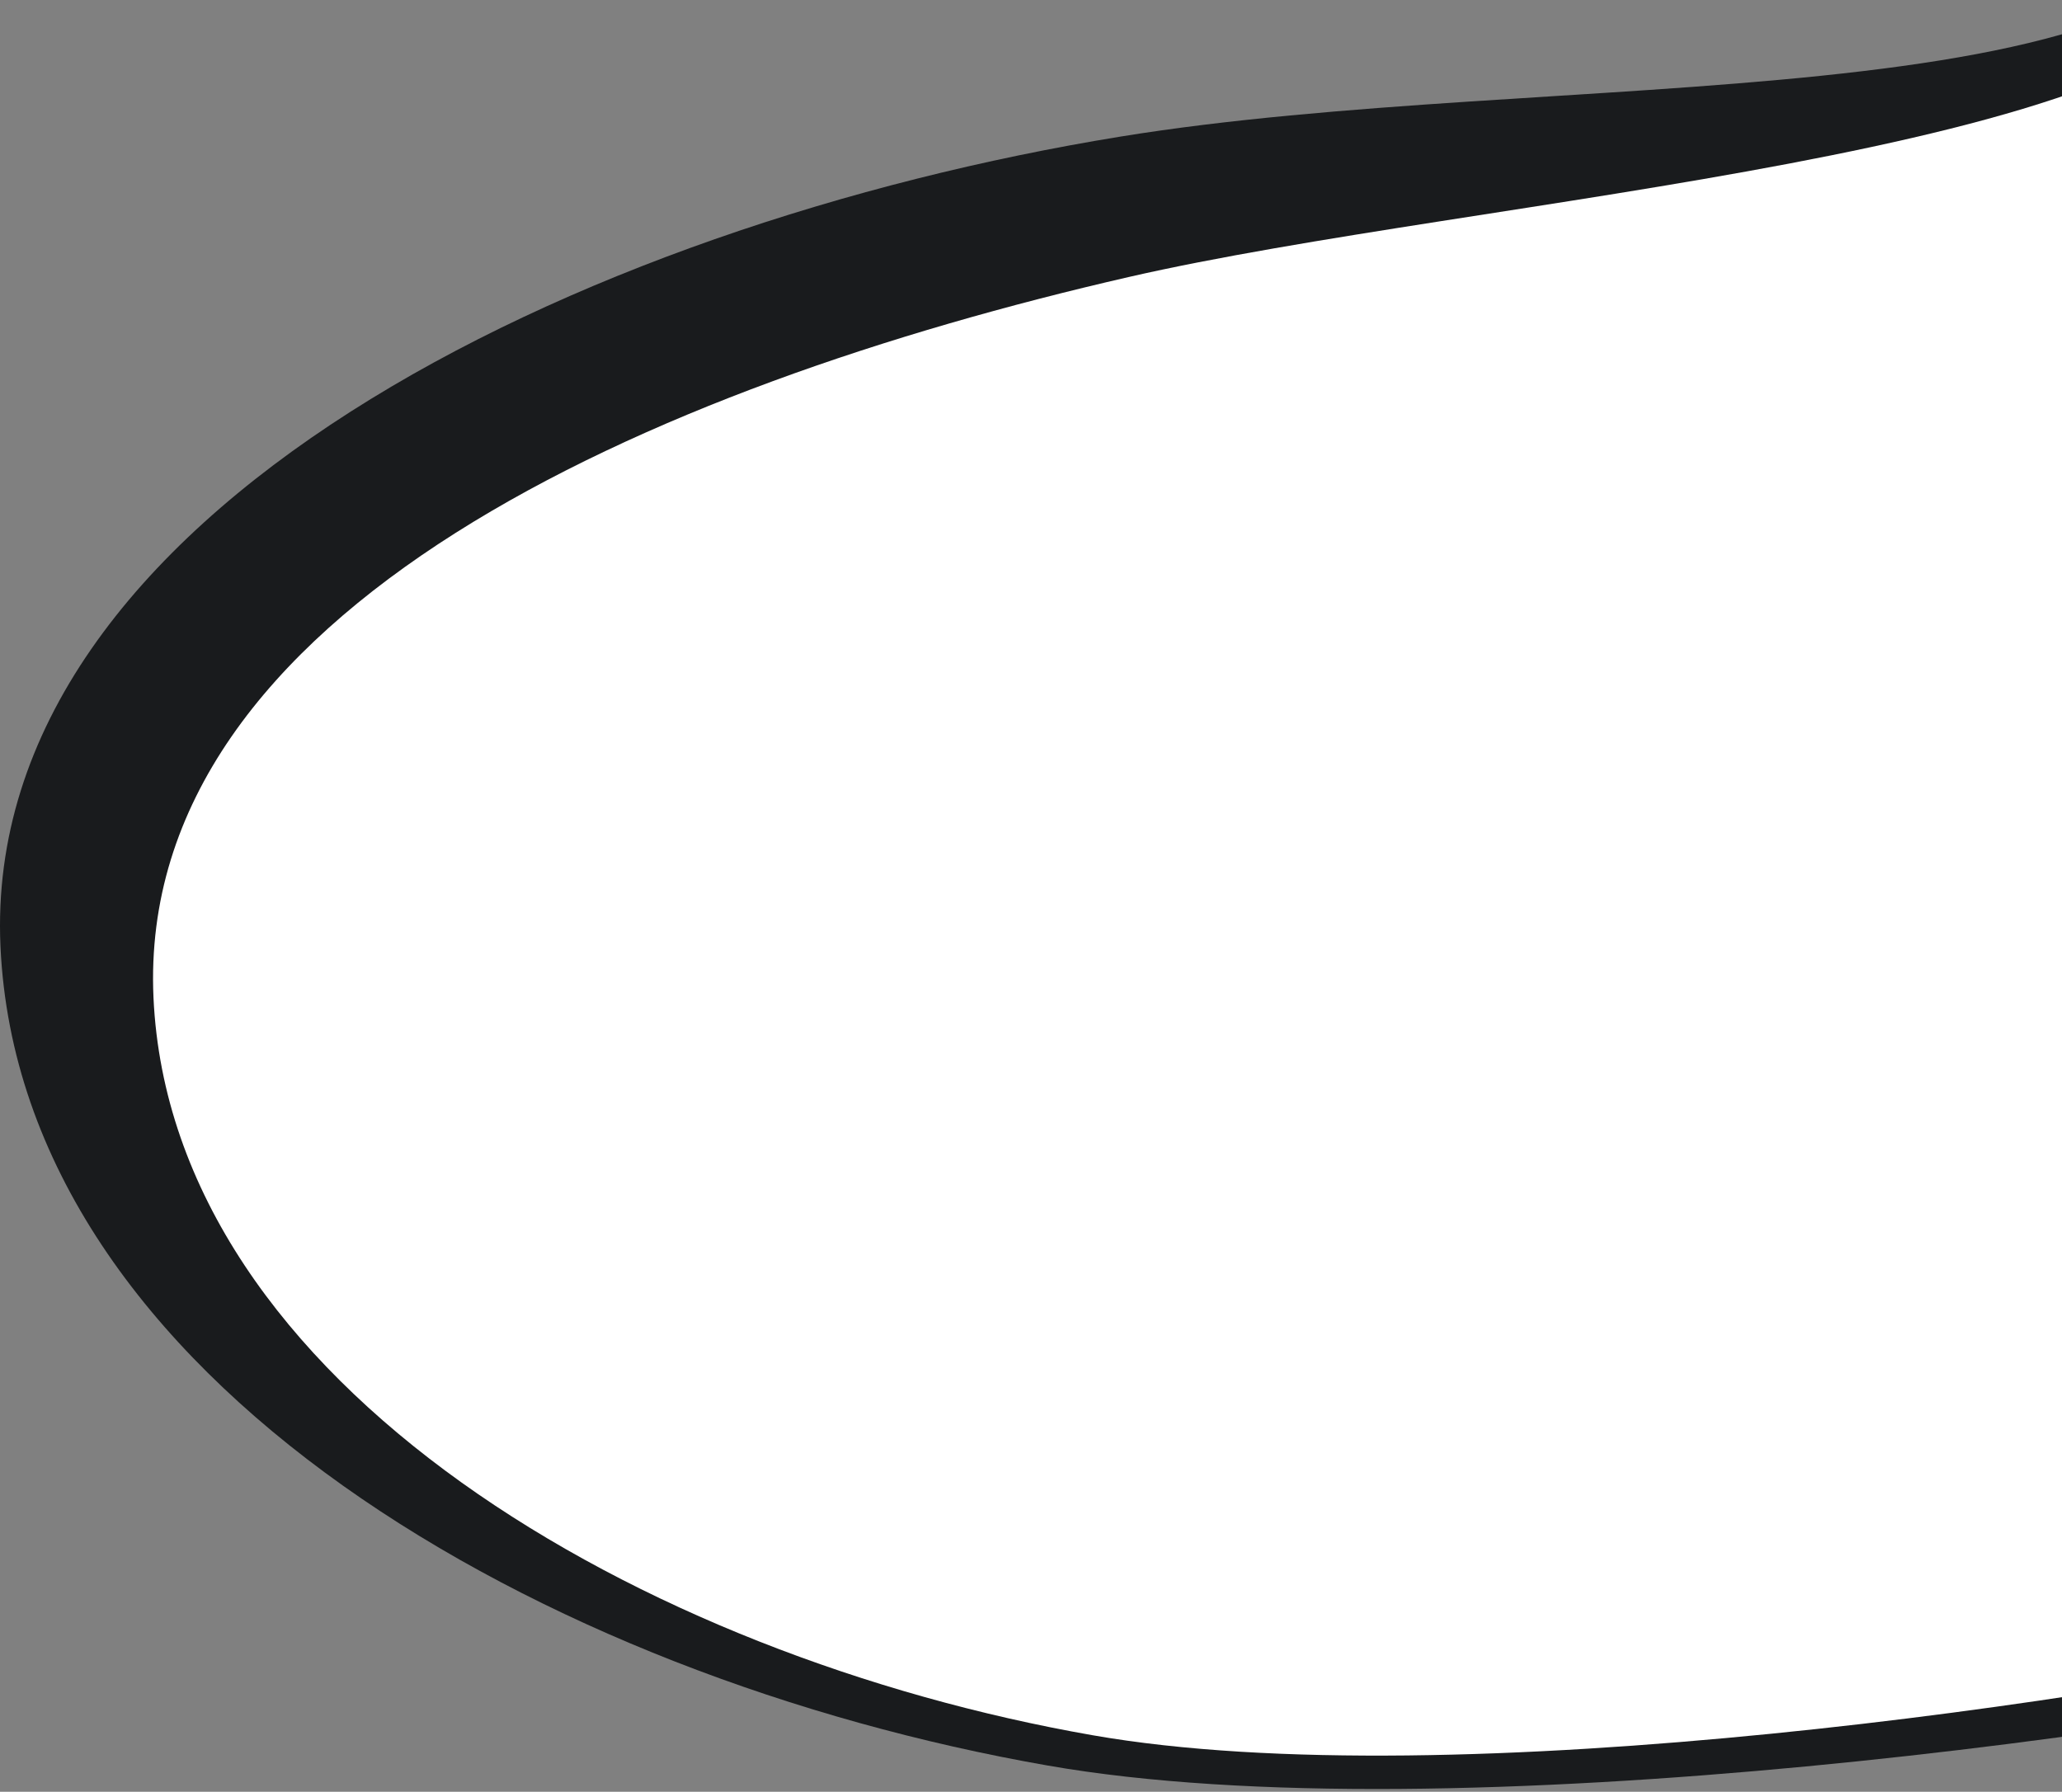 <svg width="741" height="644" viewBox="0 0 741 644" fill="none" xmlns="http://www.w3.org/2000/svg">
<rect x="0" y="0" width="741" height="644" fill="#808080" stroke="none"/>
<g clip-path="url(#clip0_403_8635)">
<path d="M402.609 49.101C557.871 23.823 783.45 44.937 809.408 -37.579L899 -163V596.787C784.806 622.743 520.871 659.836 376.458 634.558C195.917 602.985 7.24 496.063 0.17 340.135C-6.901 184.207 208.508 80.674 402.609 49.101Z" fill="#191B1D"/>
<path d="M405.583 99.572C531.518 70.675 778.438 55.937 808.053 -9.032L860 -74V588.191C757.95 611.463 521.809 646.275 392.669 623.681C231.292 595.464 61.565 497.914 55.157 358.572C48.846 219.133 234.108 138.941 405.583 99.572Z" fill="white"/>
</g>
<defs>
<clipPath id="clip0_403_8635">
<rect width="741" height="644" fill="white"/>
</clipPath>
</defs>
</svg>
